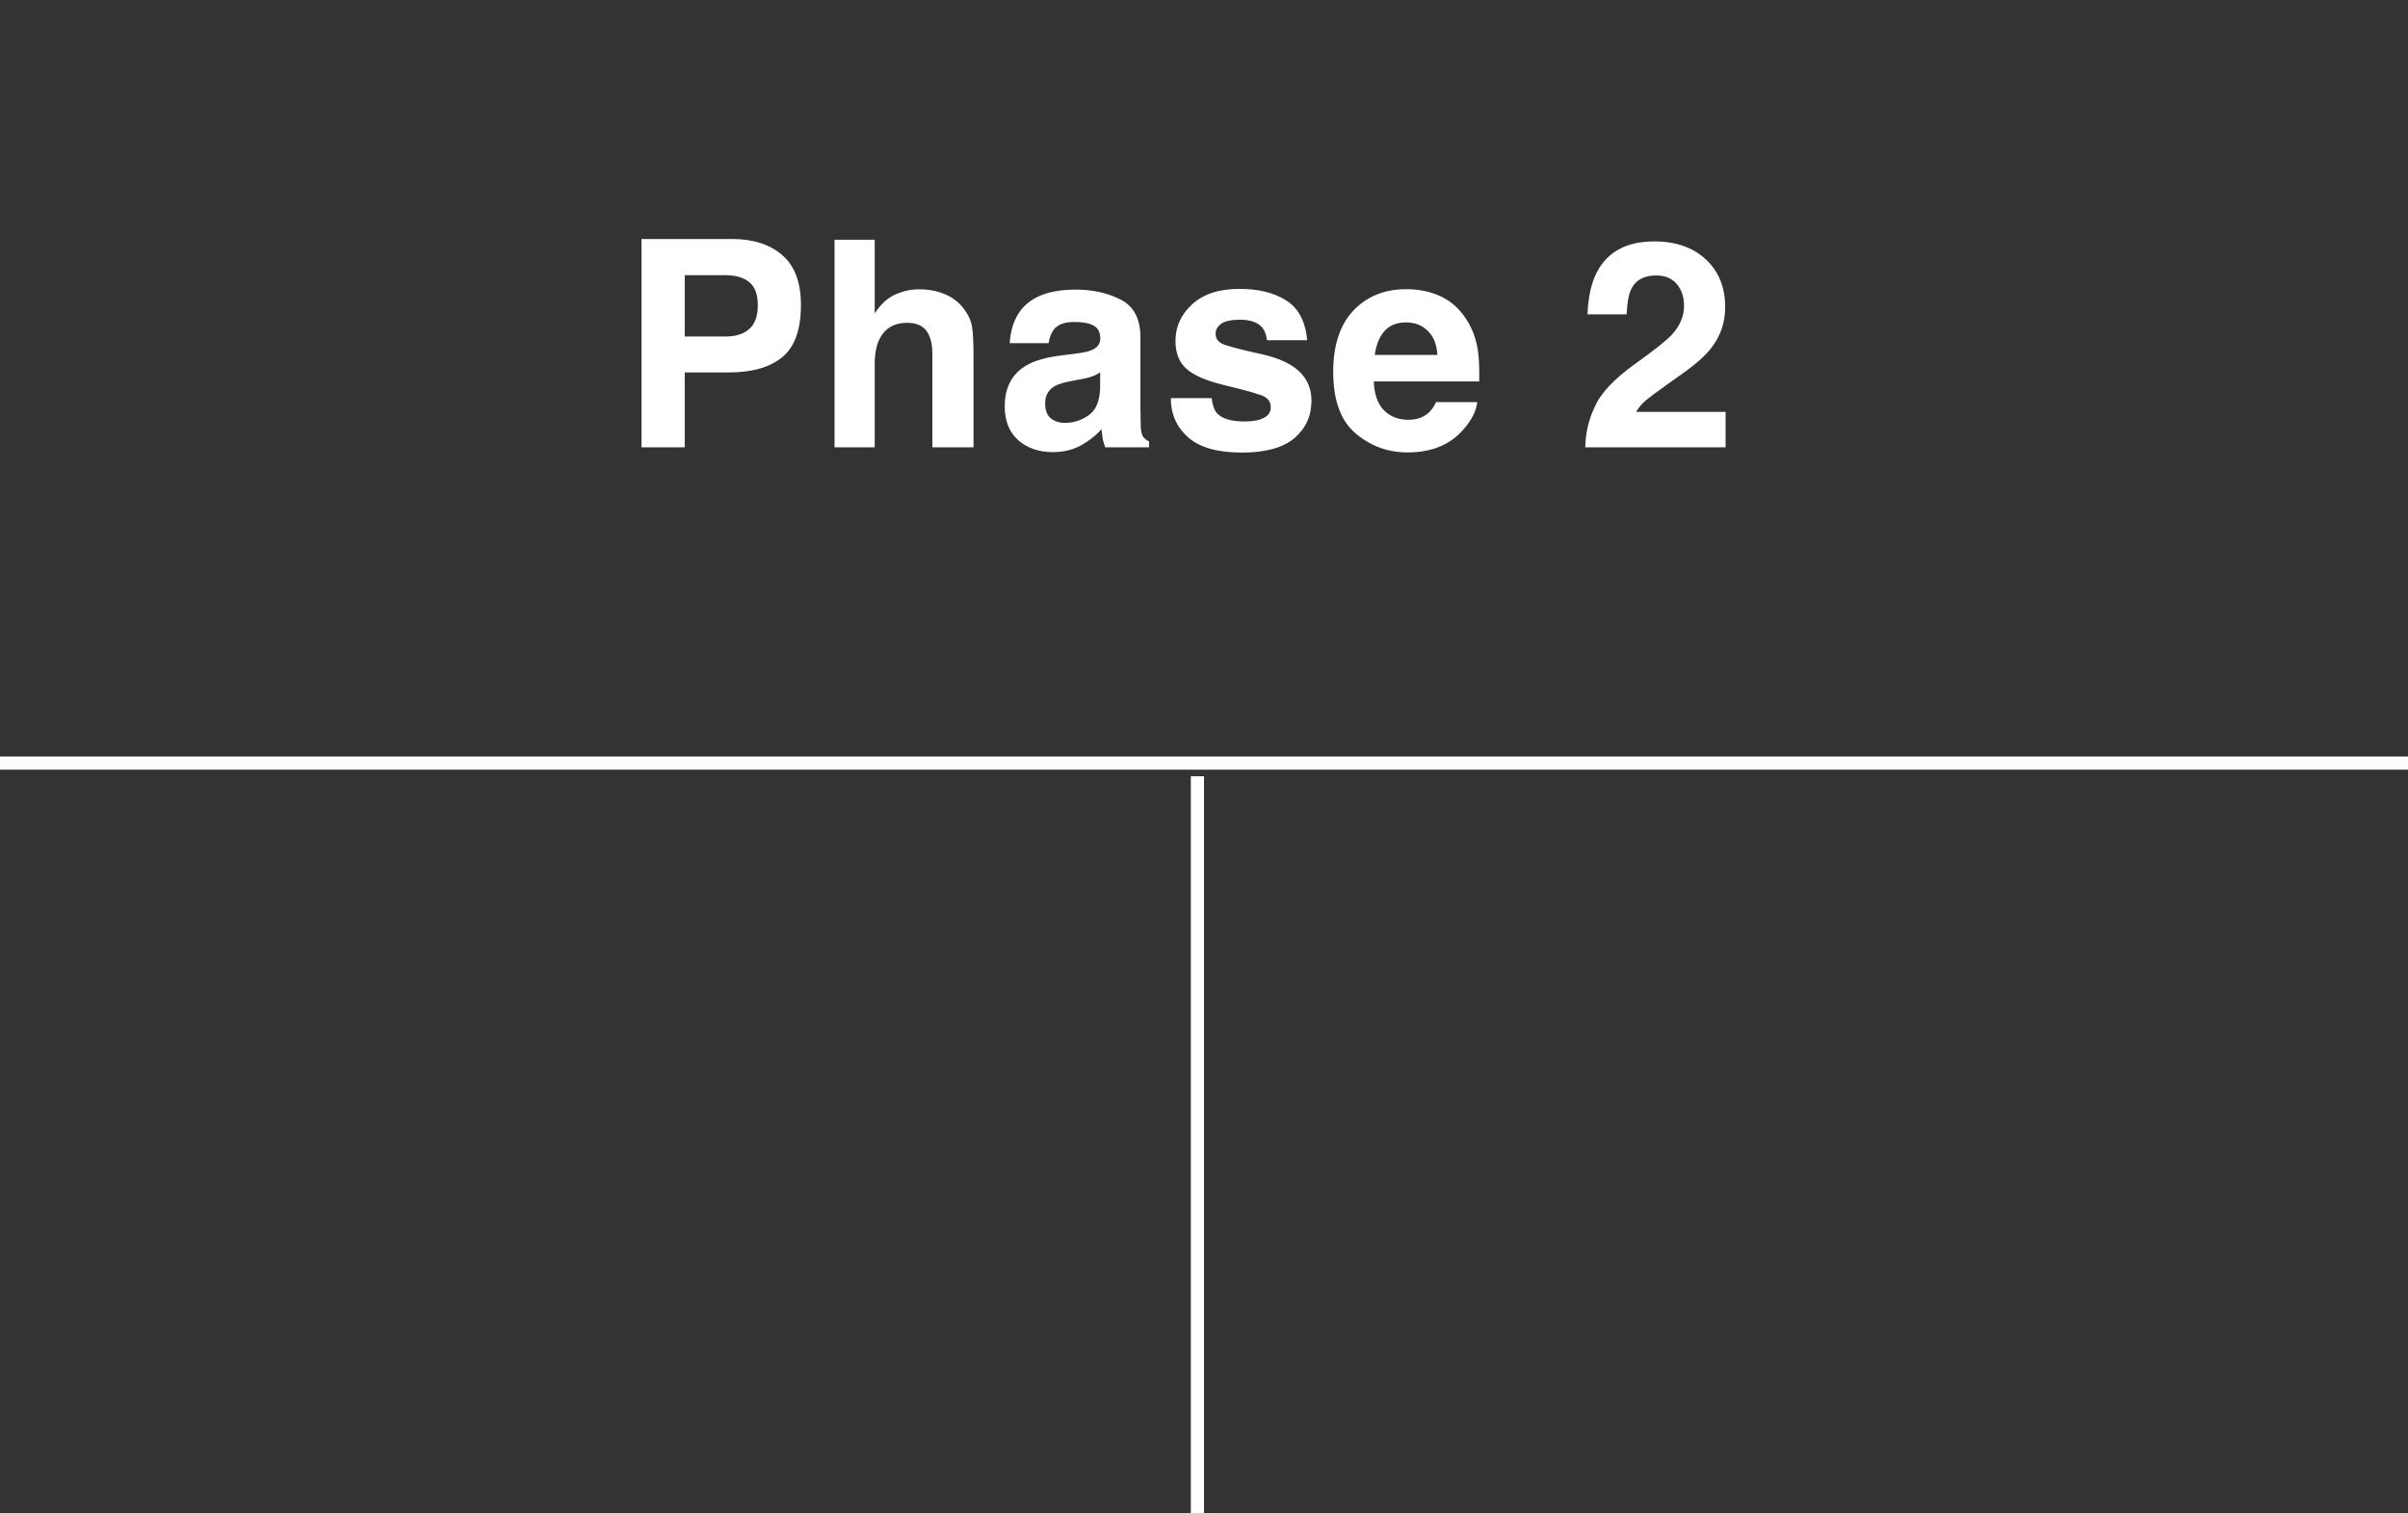 <svg width="183" height="115" viewBox="0 0 183 115" fill="none" xmlns="http://www.w3.org/2000/svg">
<rect x="0" y="0" width="183" height="115" fill="#333333" stroke="none"/>
<path d="M91 59L91 115" stroke="white"/>
<path d="M0 58H183" stroke="white"/>
<path d="M57.592 23.204C57.592 22.381 57.373 21.793 56.937 21.442C56.507 21.091 55.902 20.916 55.121 20.916H52.038V25.578H55.121C55.902 25.578 56.507 25.388 56.937 25.009C57.373 24.629 57.592 24.028 57.592 23.204ZM60.868 23.183C60.868 25.052 60.395 26.373 59.45 27.146C58.505 27.92 57.155 28.307 55.4 28.307H52.038V34H48.751V18.166H55.648C57.237 18.166 58.505 18.574 59.45 19.391C60.395 20.207 60.868 21.471 60.868 23.183ZM69.859 21.99C70.582 21.99 71.237 22.116 71.824 22.366C72.419 22.617 72.906 23 73.285 23.516C73.608 23.953 73.805 24.404 73.876 24.869C73.948 25.328 73.984 26.079 73.984 27.125V34H70.858V26.878C70.858 26.248 70.75 25.739 70.535 25.352C70.256 24.808 69.726 24.536 68.945 24.536C68.136 24.536 67.52 24.808 67.098 25.352C66.683 25.89 66.475 26.66 66.475 27.662V34H63.424V18.22H66.475V23.816C66.919 23.136 67.431 22.663 68.011 22.398C68.598 22.126 69.214 21.99 69.859 21.99ZM83.608 28.307C83.415 28.428 83.218 28.529 83.017 28.607C82.824 28.679 82.555 28.747 82.211 28.811L81.524 28.94C80.879 29.055 80.417 29.195 80.138 29.359C79.665 29.639 79.429 30.072 79.429 30.659C79.429 31.182 79.572 31.561 79.859 31.798C80.152 32.027 80.507 32.142 80.922 32.142C81.581 32.142 82.186 31.948 82.738 31.561C83.296 31.175 83.586 30.469 83.608 29.445V28.307ZM81.749 26.878C82.315 26.806 82.72 26.717 82.963 26.609C83.4 26.423 83.619 26.133 83.619 25.739C83.619 25.259 83.45 24.93 83.114 24.751C82.784 24.565 82.297 24.472 81.653 24.472C80.929 24.472 80.417 24.651 80.117 25.009C79.902 25.274 79.758 25.632 79.687 26.083H76.733C76.797 25.059 77.084 24.217 77.592 23.559C78.401 22.527 79.791 22.012 81.76 22.012C83.042 22.012 84.181 22.266 85.176 22.774C86.172 23.283 86.669 24.242 86.669 25.653V31.024C86.669 31.397 86.677 31.848 86.691 32.378C86.712 32.779 86.773 33.051 86.873 33.194C86.974 33.338 87.124 33.456 87.325 33.549V34H83.995C83.901 33.764 83.837 33.542 83.801 33.334C83.765 33.126 83.737 32.89 83.715 32.625C83.293 33.083 82.806 33.474 82.254 33.796C81.595 34.175 80.851 34.365 80.02 34.365C78.96 34.365 78.083 34.065 77.388 33.463C76.701 32.854 76.357 31.995 76.357 30.885C76.357 29.445 76.912 28.403 78.022 27.759C78.631 27.408 79.526 27.157 80.707 27.007L81.749 26.878ZM92.083 30.262C92.147 30.806 92.287 31.193 92.502 31.422C92.881 31.83 93.583 32.034 94.607 32.034C95.209 32.034 95.685 31.945 96.036 31.766C96.394 31.587 96.573 31.318 96.573 30.96C96.573 30.616 96.43 30.355 96.143 30.176C95.857 29.997 94.793 29.689 92.953 29.252C91.628 28.922 90.693 28.511 90.149 28.017C89.605 27.53 89.333 26.828 89.333 25.911C89.333 24.83 89.755 23.902 90.6 23.129C91.452 22.348 92.648 21.958 94.188 21.958C95.649 21.958 96.838 22.252 97.754 22.839C98.678 23.419 99.208 24.425 99.344 25.857H96.283C96.24 25.463 96.129 25.152 95.95 24.923C95.613 24.508 95.04 24.3 94.231 24.3C93.565 24.3 93.089 24.404 92.802 24.611C92.523 24.819 92.383 25.062 92.383 25.342C92.383 25.693 92.534 25.947 92.835 26.105C93.135 26.269 94.199 26.552 96.025 26.953C97.242 27.24 98.156 27.673 98.764 28.253C99.366 28.84 99.667 29.574 99.667 30.455C99.667 31.615 99.233 32.564 98.367 33.302C97.507 34.032 96.175 34.398 94.371 34.398C92.53 34.398 91.169 34.011 90.289 33.237C89.415 32.457 88.978 31.465 88.978 30.262H92.083ZM106.863 24.504C106.154 24.504 105.603 24.726 105.209 25.17C104.822 25.614 104.579 26.215 104.478 26.975H109.237C109.187 26.165 108.94 25.553 108.496 25.138C108.059 24.715 107.515 24.504 106.863 24.504ZM106.863 21.98C107.837 21.98 108.714 22.162 109.495 22.527C110.276 22.893 110.92 23.469 111.429 24.257C111.887 24.951 112.184 25.757 112.32 26.674C112.399 27.211 112.431 27.984 112.417 28.994H104.403C104.446 30.169 104.815 30.992 105.51 31.465C105.932 31.759 106.441 31.905 107.035 31.905C107.665 31.905 108.177 31.726 108.571 31.368C108.786 31.175 108.976 30.906 109.14 30.562H112.266C112.188 31.257 111.826 31.963 111.181 32.679C110.179 33.817 108.775 34.387 106.971 34.387C105.481 34.387 104.167 33.907 103.028 32.947C101.889 31.988 101.32 30.426 101.32 28.264C101.32 26.237 101.832 24.683 102.856 23.602C103.888 22.52 105.223 21.98 106.863 21.98ZM120.472 34C120.501 32.883 120.74 31.862 121.192 30.939C121.628 29.9 122.66 28.801 124.285 27.641C125.696 26.631 126.609 25.908 127.025 25.471C127.662 24.79 127.981 24.046 127.981 23.236C127.981 22.578 127.798 22.03 127.433 21.593C127.068 21.156 126.545 20.938 125.864 20.938C124.933 20.938 124.3 21.285 123.963 21.98C123.77 22.381 123.655 23.018 123.619 23.892H120.644C120.694 22.567 120.934 21.496 121.363 20.68C122.18 19.126 123.63 18.349 125.714 18.349C127.361 18.349 128.672 18.807 129.646 19.724C130.62 20.633 131.107 21.84 131.107 23.344C131.107 24.497 130.763 25.521 130.075 26.416C129.624 27.01 128.883 27.673 127.852 28.403L126.627 29.273C125.861 29.818 125.335 30.212 125.048 30.455C124.769 30.699 124.532 30.981 124.339 31.304H131.139V34H120.472Z" fill="white"/>
</svg>
